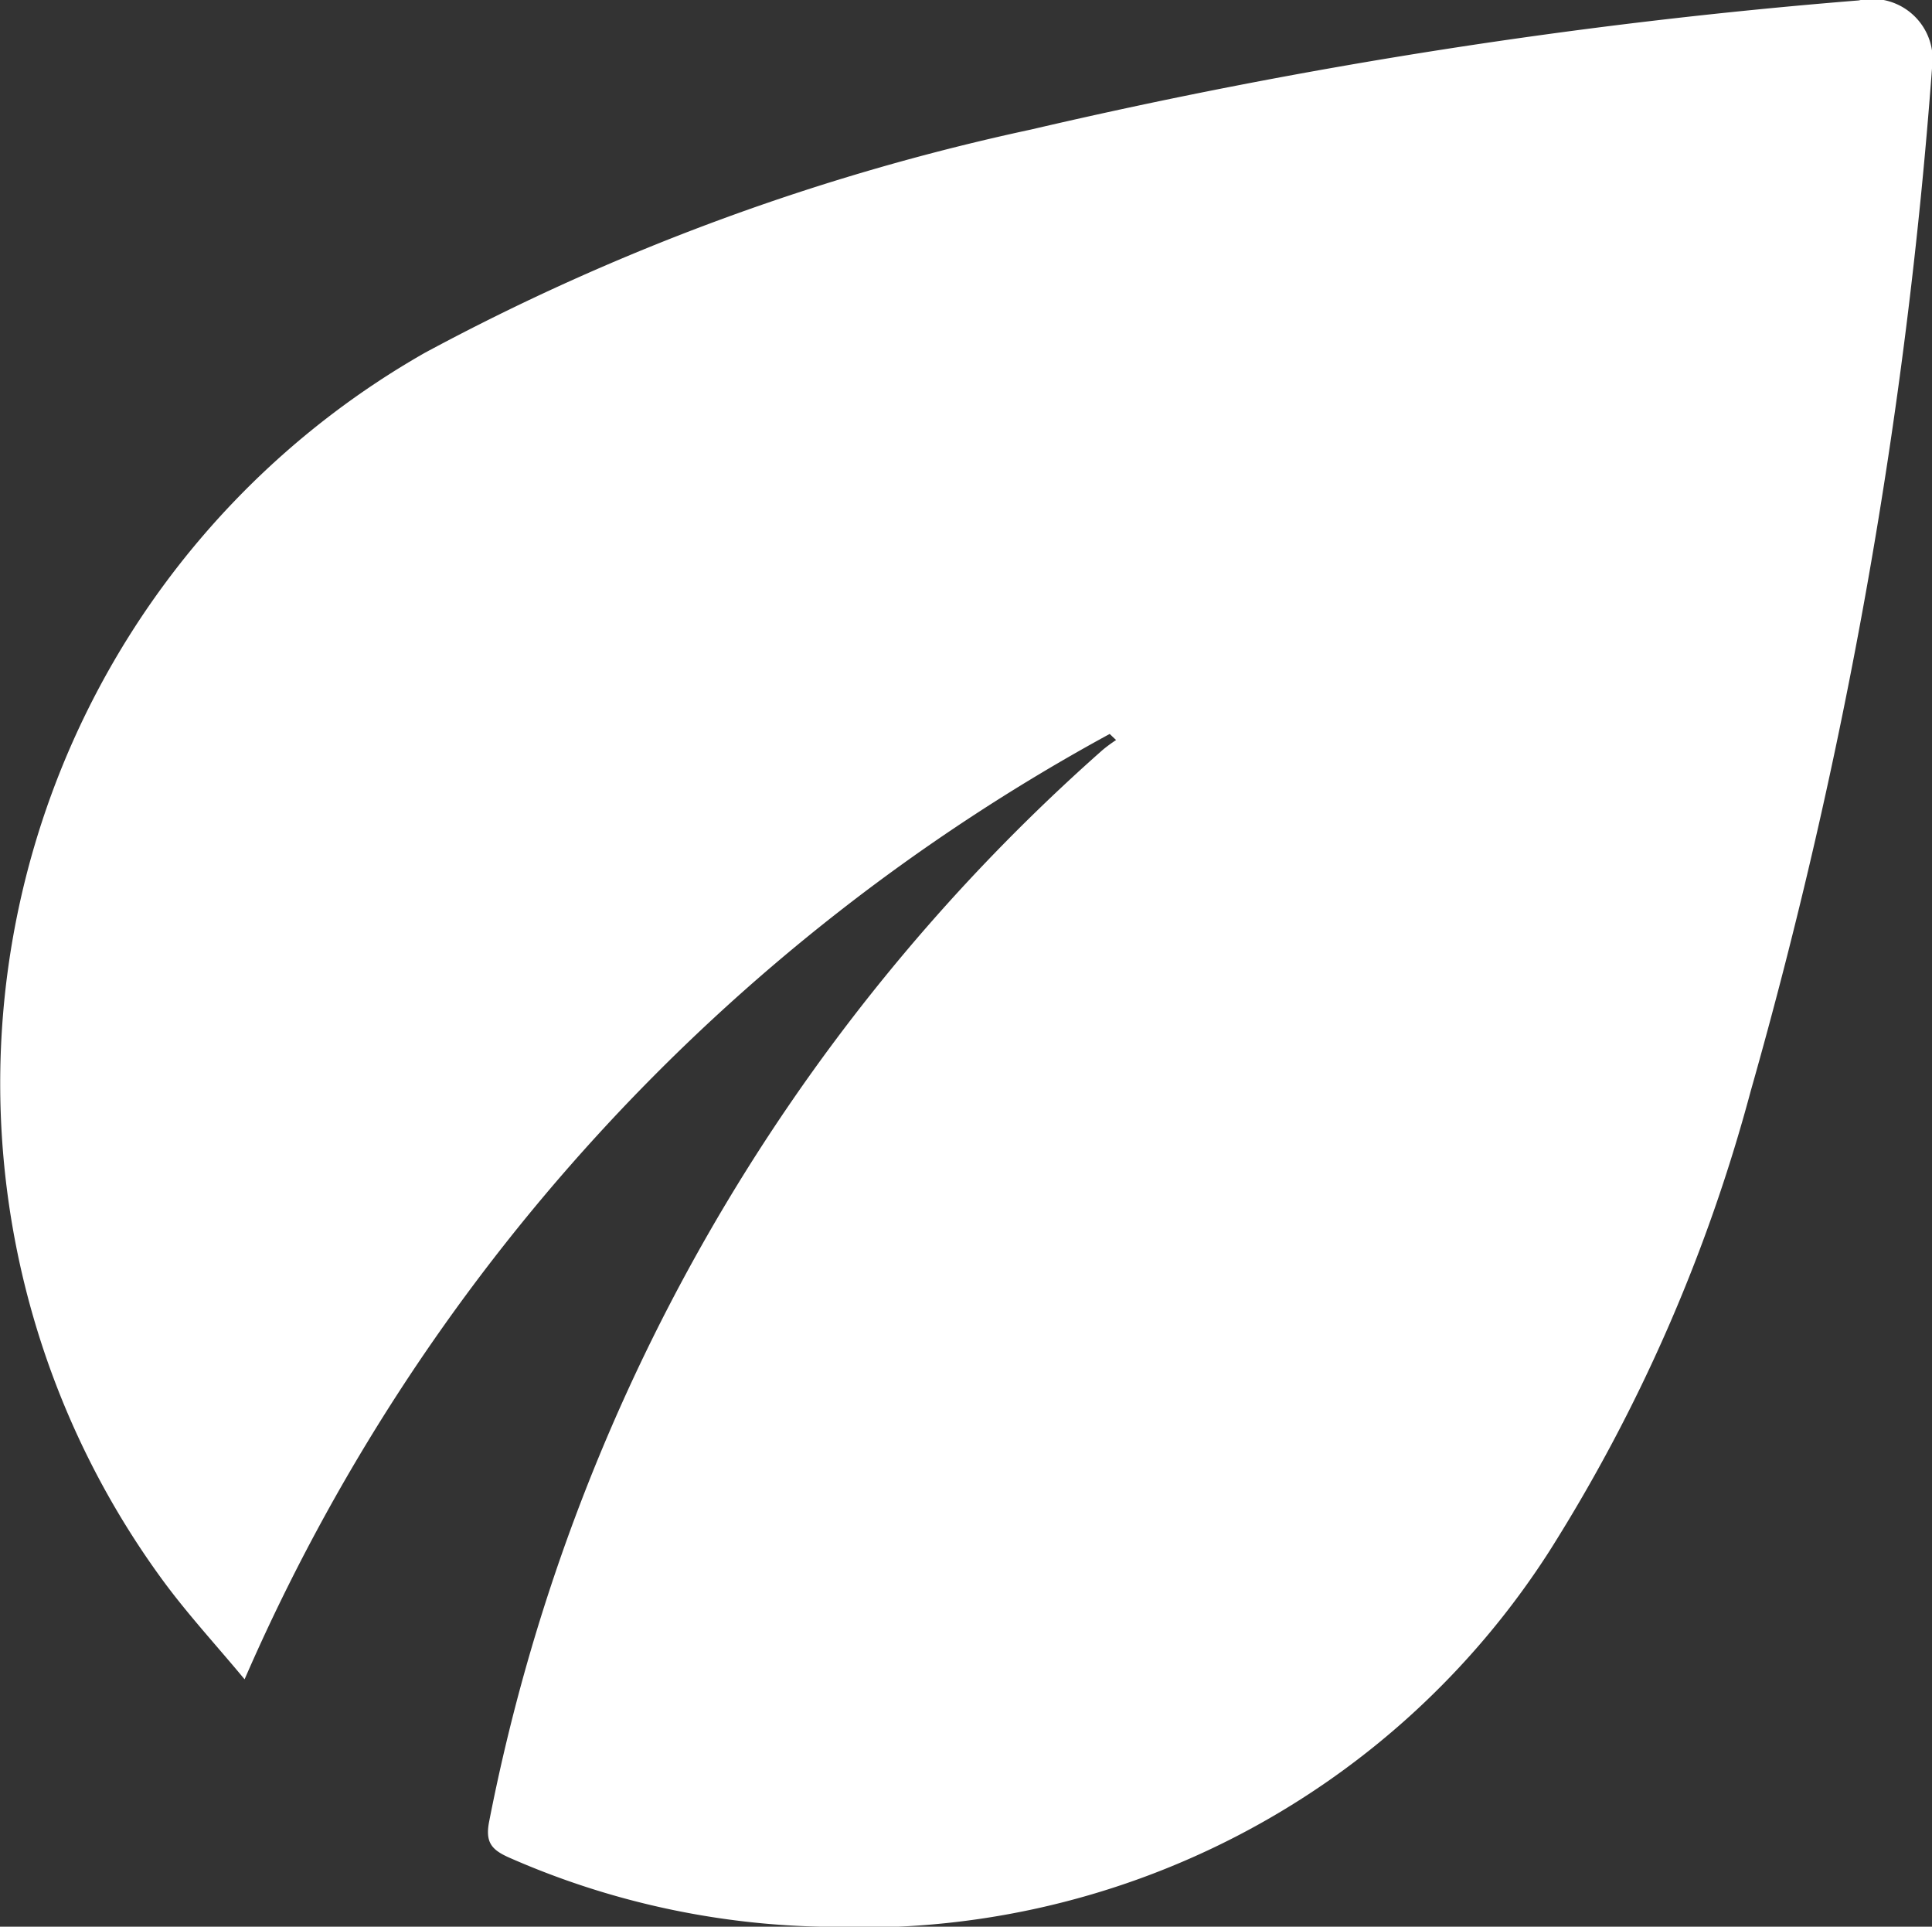 <svg xmlns="http://www.w3.org/2000/svg" xmlns:xlink="http://www.w3.org/1999/xlink" id="Group_1197" data-name="Group 1197" width="23.752" height="23.682" viewBox="0 0 23.752 23.682"><rect x="0" y="0" width="23.752" height="23.682" fill="#333333" stroke="none"/><defs><clipPath id="clip-path"><rect id="Rectangle_40" data-name="Rectangle 40" width="23.752" height="23.683" fill="none"></rect></clipPath></defs><g id="Group_1196" data-name="Group 1196" clip-path="url(#clip-path)"><path id="Path_70" data-name="Path 70" d="M13.643,9.021A24.221,24.221,0,0,0,3.007,20.641c-.353-.425-.7-.8-1.006-1.217A10.333,10.333,0,0,1,5.224,4.336a28.211,28.211,0,0,1,7.452-2.744A69.266,69.266,0,0,1,22.852.005a.744.744,0,0,1,.9.836,63.053,63.053,0,0,1-2.23,12.574,20.46,20.46,0,0,1-2.472,5.648,10.05,10.05,0,0,1-8.892,4.62,10.027,10.027,0,0,1-3.888-.846c-.23-.1-.309-.193-.254-.46A23.624,23.624,0,0,1,13.533,9.238c.058-.052.125-.1.188-.142l-.079-.075" transform="translate(0 0)" fill="#fff"></path></g></svg>
